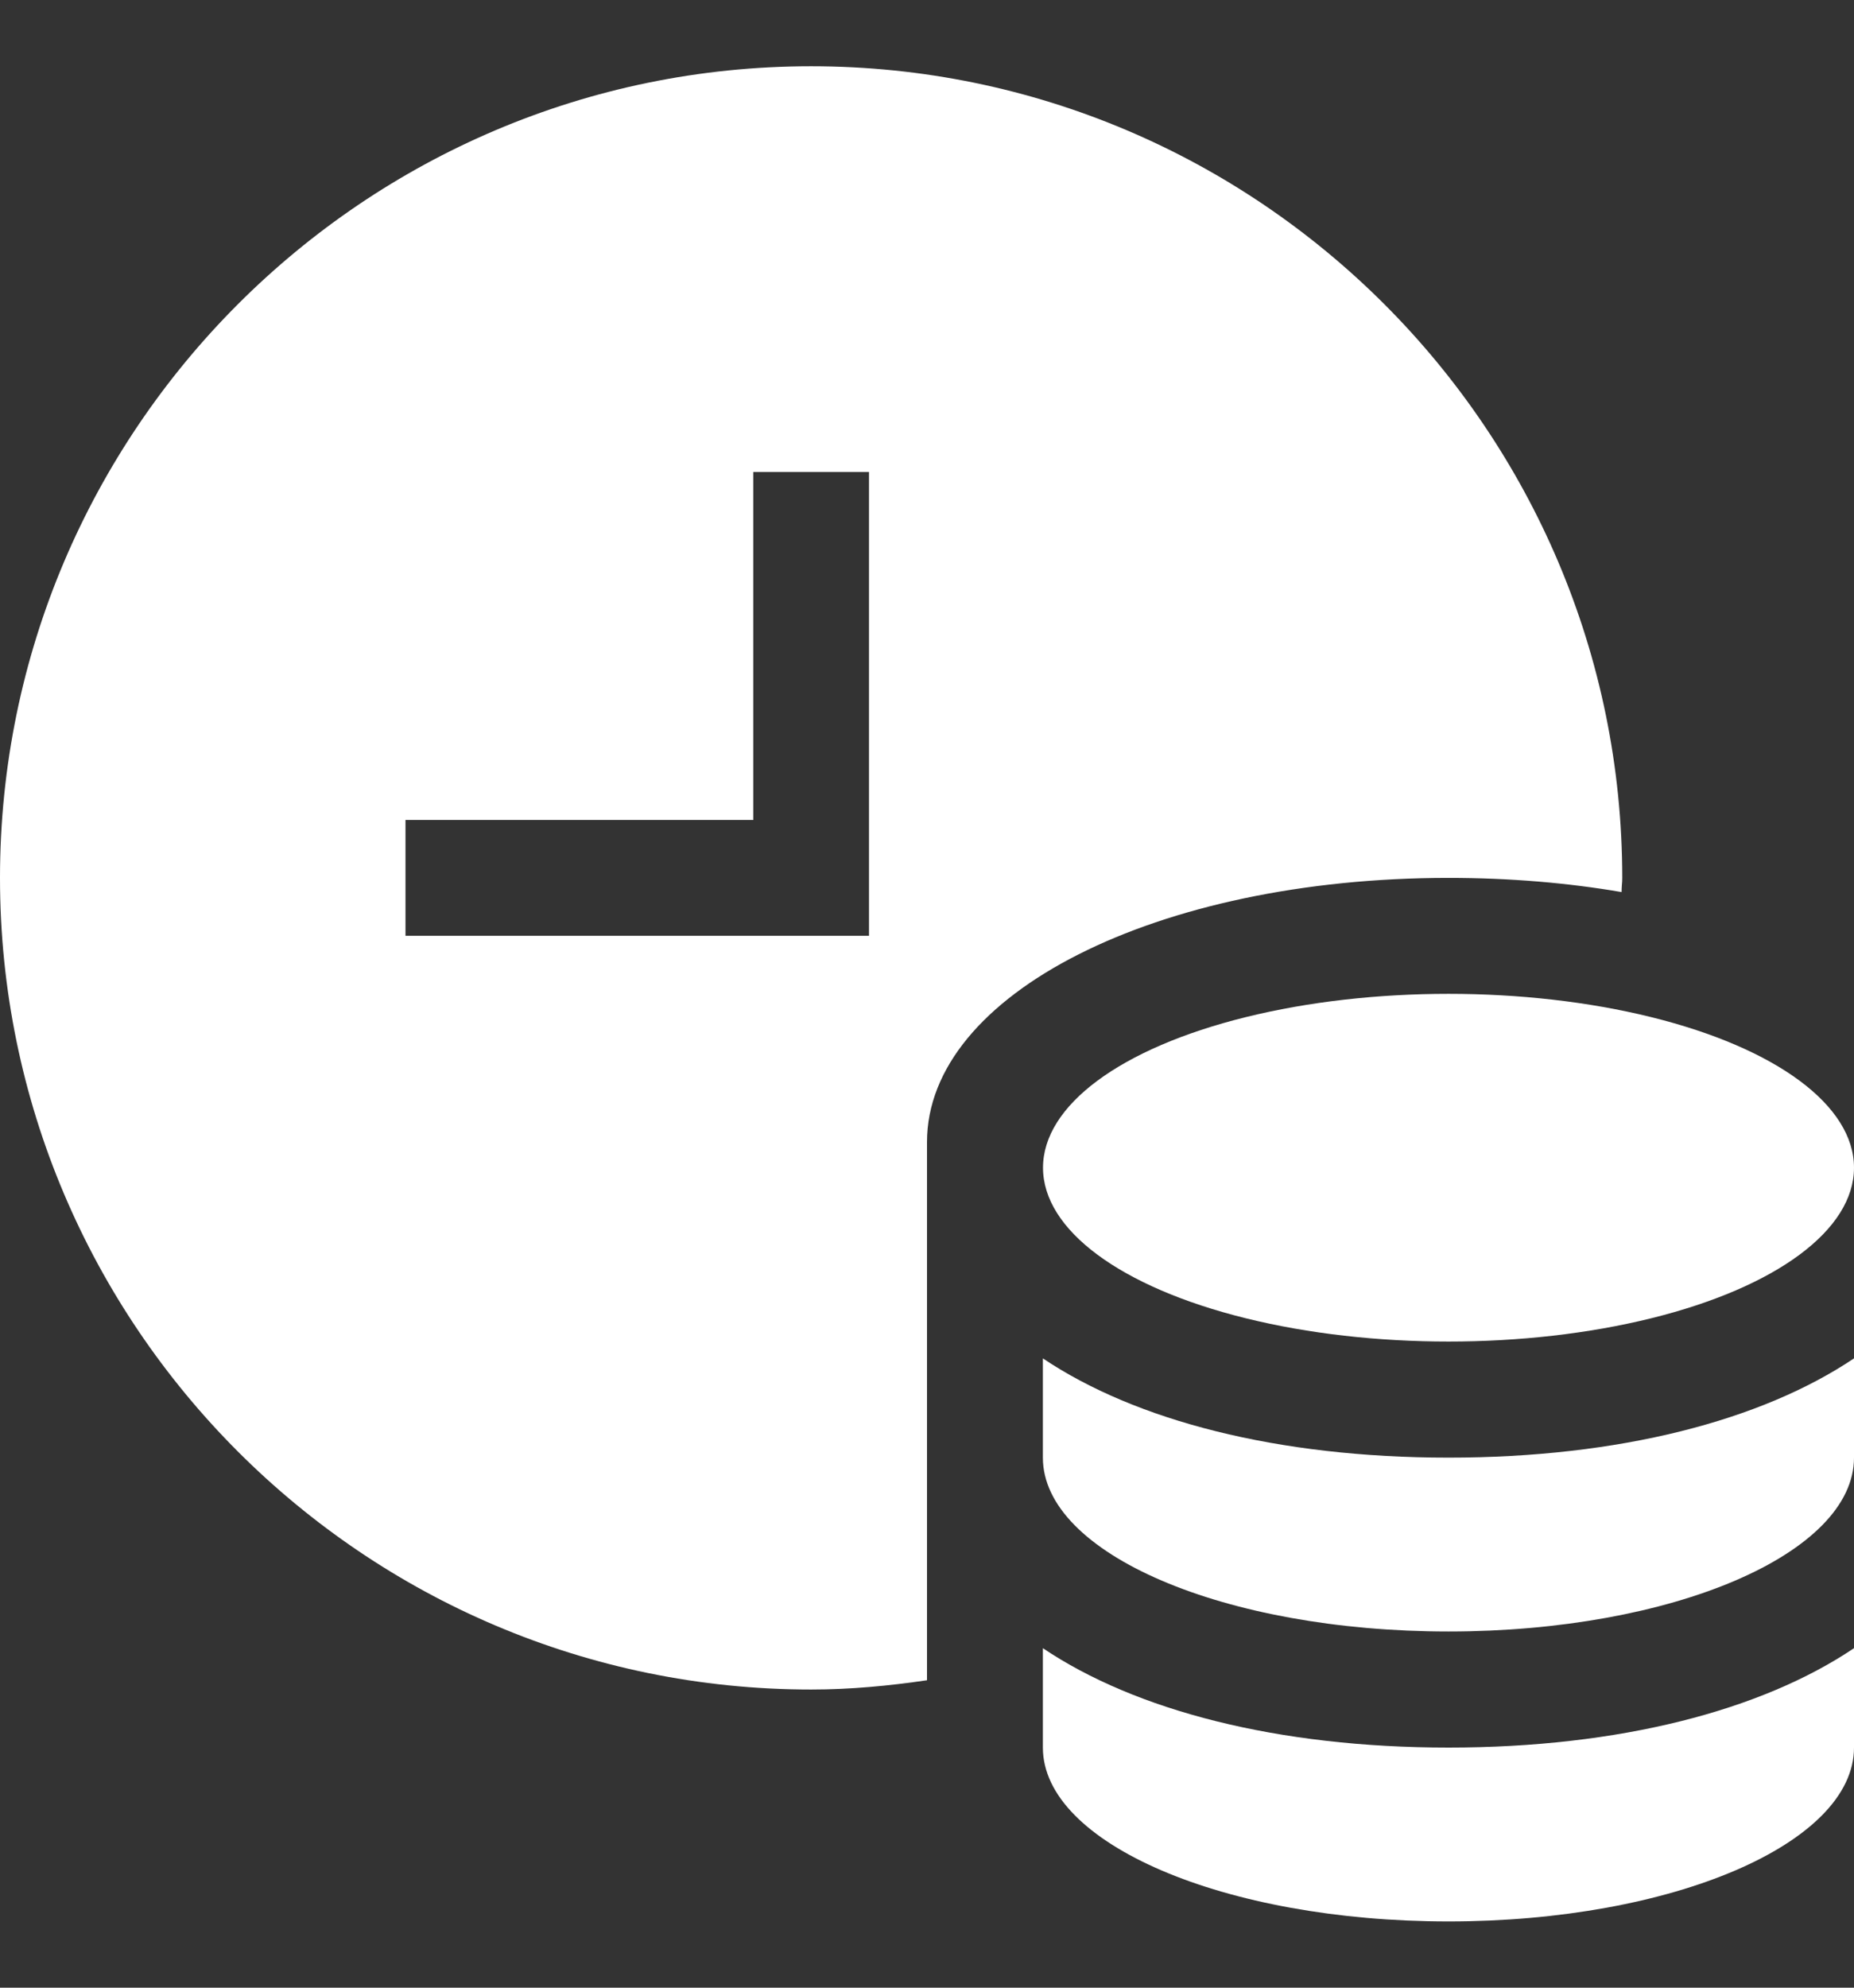<svg width="100%" height="100%" viewBox="0 0 14 15" fill="none" xmlns="http://www.w3.org/2000/svg">
<rect x="0" y="0" width="14" height="15" fill="#333333" stroke="none"/>
<path d="M10.938 11C9.646 11 8.574 10.72 7.875 10.251V11C7.875 11.725 9.246 12.312 10.938 12.312C12.629 12.312 14 11.725 14 11V10.251C13.301 10.72 12.229 11 10.938 11Z" fill="white"/>
<path d="M10.938 13.188C9.646 13.188 8.574 12.908 7.875 12.438V13.188C7.875 13.912 9.246 14.5 10.938 14.5C12.629 14.5 14 13.912 14 13.188V12.438C13.301 12.908 12.229 13.188 10.938 13.188Z" fill="white"/>
<ellipse cx="10.938" cy="8.812" rx="3.062" ry="1.312" fill="white"/>
<path fill-rule="evenodd" clip-rule="evenodd" d="M0 6.625C0 3.248 2.748 0.5 6.125 0.5C9.502 0.5 12.25 3.248 12.25 6.625C12.25 6.644 12.249 6.663 12.247 6.681C12.246 6.698 12.245 6.715 12.245 6.732C11.842 6.663 11.405 6.625 10.938 6.625C8.738 6.625 7 7.5 7 8.619V12.68C6.713 12.722 6.423 12.75 6.125 12.75C2.748 12.75 0 10.002 0 6.625ZM3.062 7.062H6.562V3.562H5.688V6.188H3.062V7.062Z" fill="white"/>
</svg>
